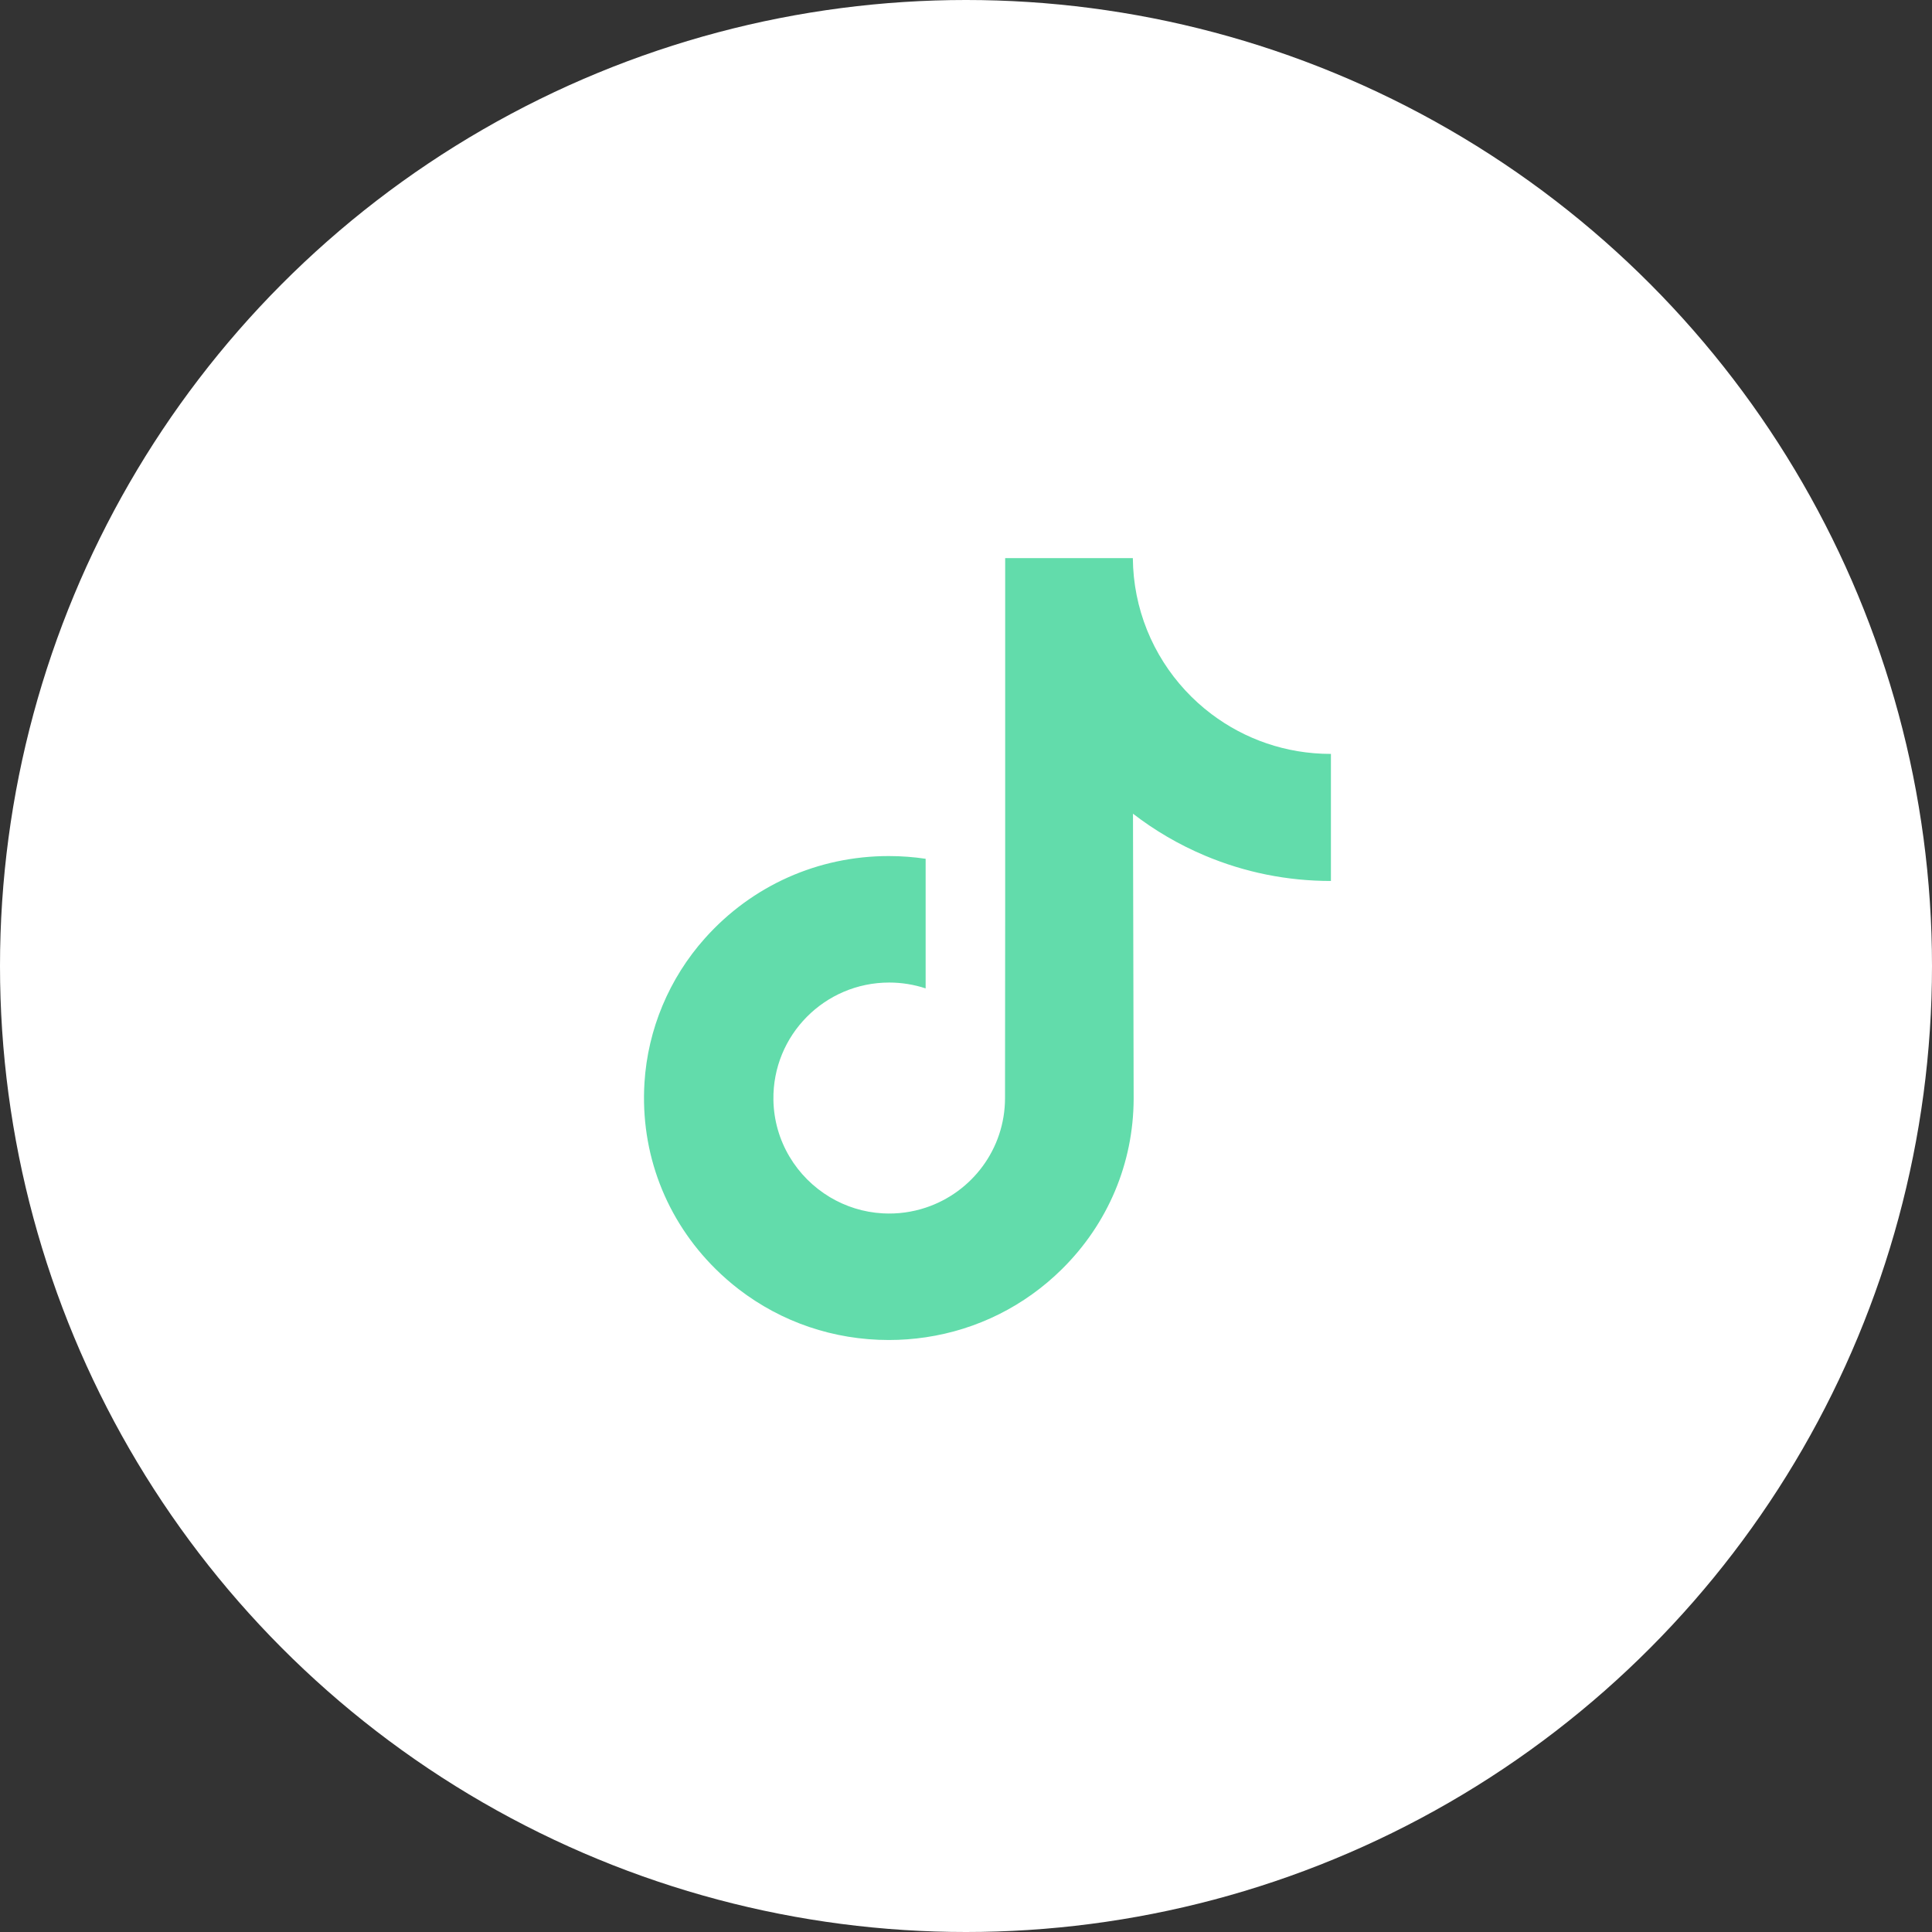 <?xml version="1.0" encoding="UTF-8"?> <svg xmlns="http://www.w3.org/2000/svg" width="183" height="183" viewBox="0 0 183 183" fill="none"><rect x="0" y="0" width="183" height="183" fill="#333333" stroke="none"/> <circle cx="91.5" cy="91.5" r="91.5" fill="white"></circle> <path d="M126.032 71.41C121.799 71.41 117.893 70.008 114.756 67.642C111.159 64.93 108.575 60.952 107.662 56.367C107.436 55.234 107.315 54.065 107.303 52.867H95.211V85.909L95.196 104.007C95.196 108.846 92.045 112.949 87.677 114.391C86.41 114.81 85.041 115.009 83.615 114.93C81.796 114.83 80.091 114.281 78.609 113.395C75.455 111.509 73.317 108.087 73.258 104.172C73.167 98.055 78.113 93.067 84.227 93.067C85.433 93.067 86.592 93.264 87.677 93.621V84.59V81.344C86.533 81.174 85.368 81.086 84.19 81.086C77.499 81.086 71.24 83.867 66.767 88.878C63.386 92.665 61.357 97.497 61.044 102.563C60.635 109.218 63.07 115.545 67.793 120.212C68.487 120.898 69.215 121.534 69.977 122.12C74.026 125.236 78.977 126.926 84.19 126.926C85.368 126.926 86.533 126.839 87.677 126.669C92.548 125.948 97.042 123.718 100.588 120.212C104.946 115.905 107.354 110.187 107.38 104.101L107.317 77.074C109.396 78.678 111.669 80.005 114.109 81.035C117.903 82.636 121.926 83.447 126.066 83.446V74.665V71.407C126.069 71.41 126.035 71.41 126.032 71.41Z" fill="#62DCAB"></path> </svg> 